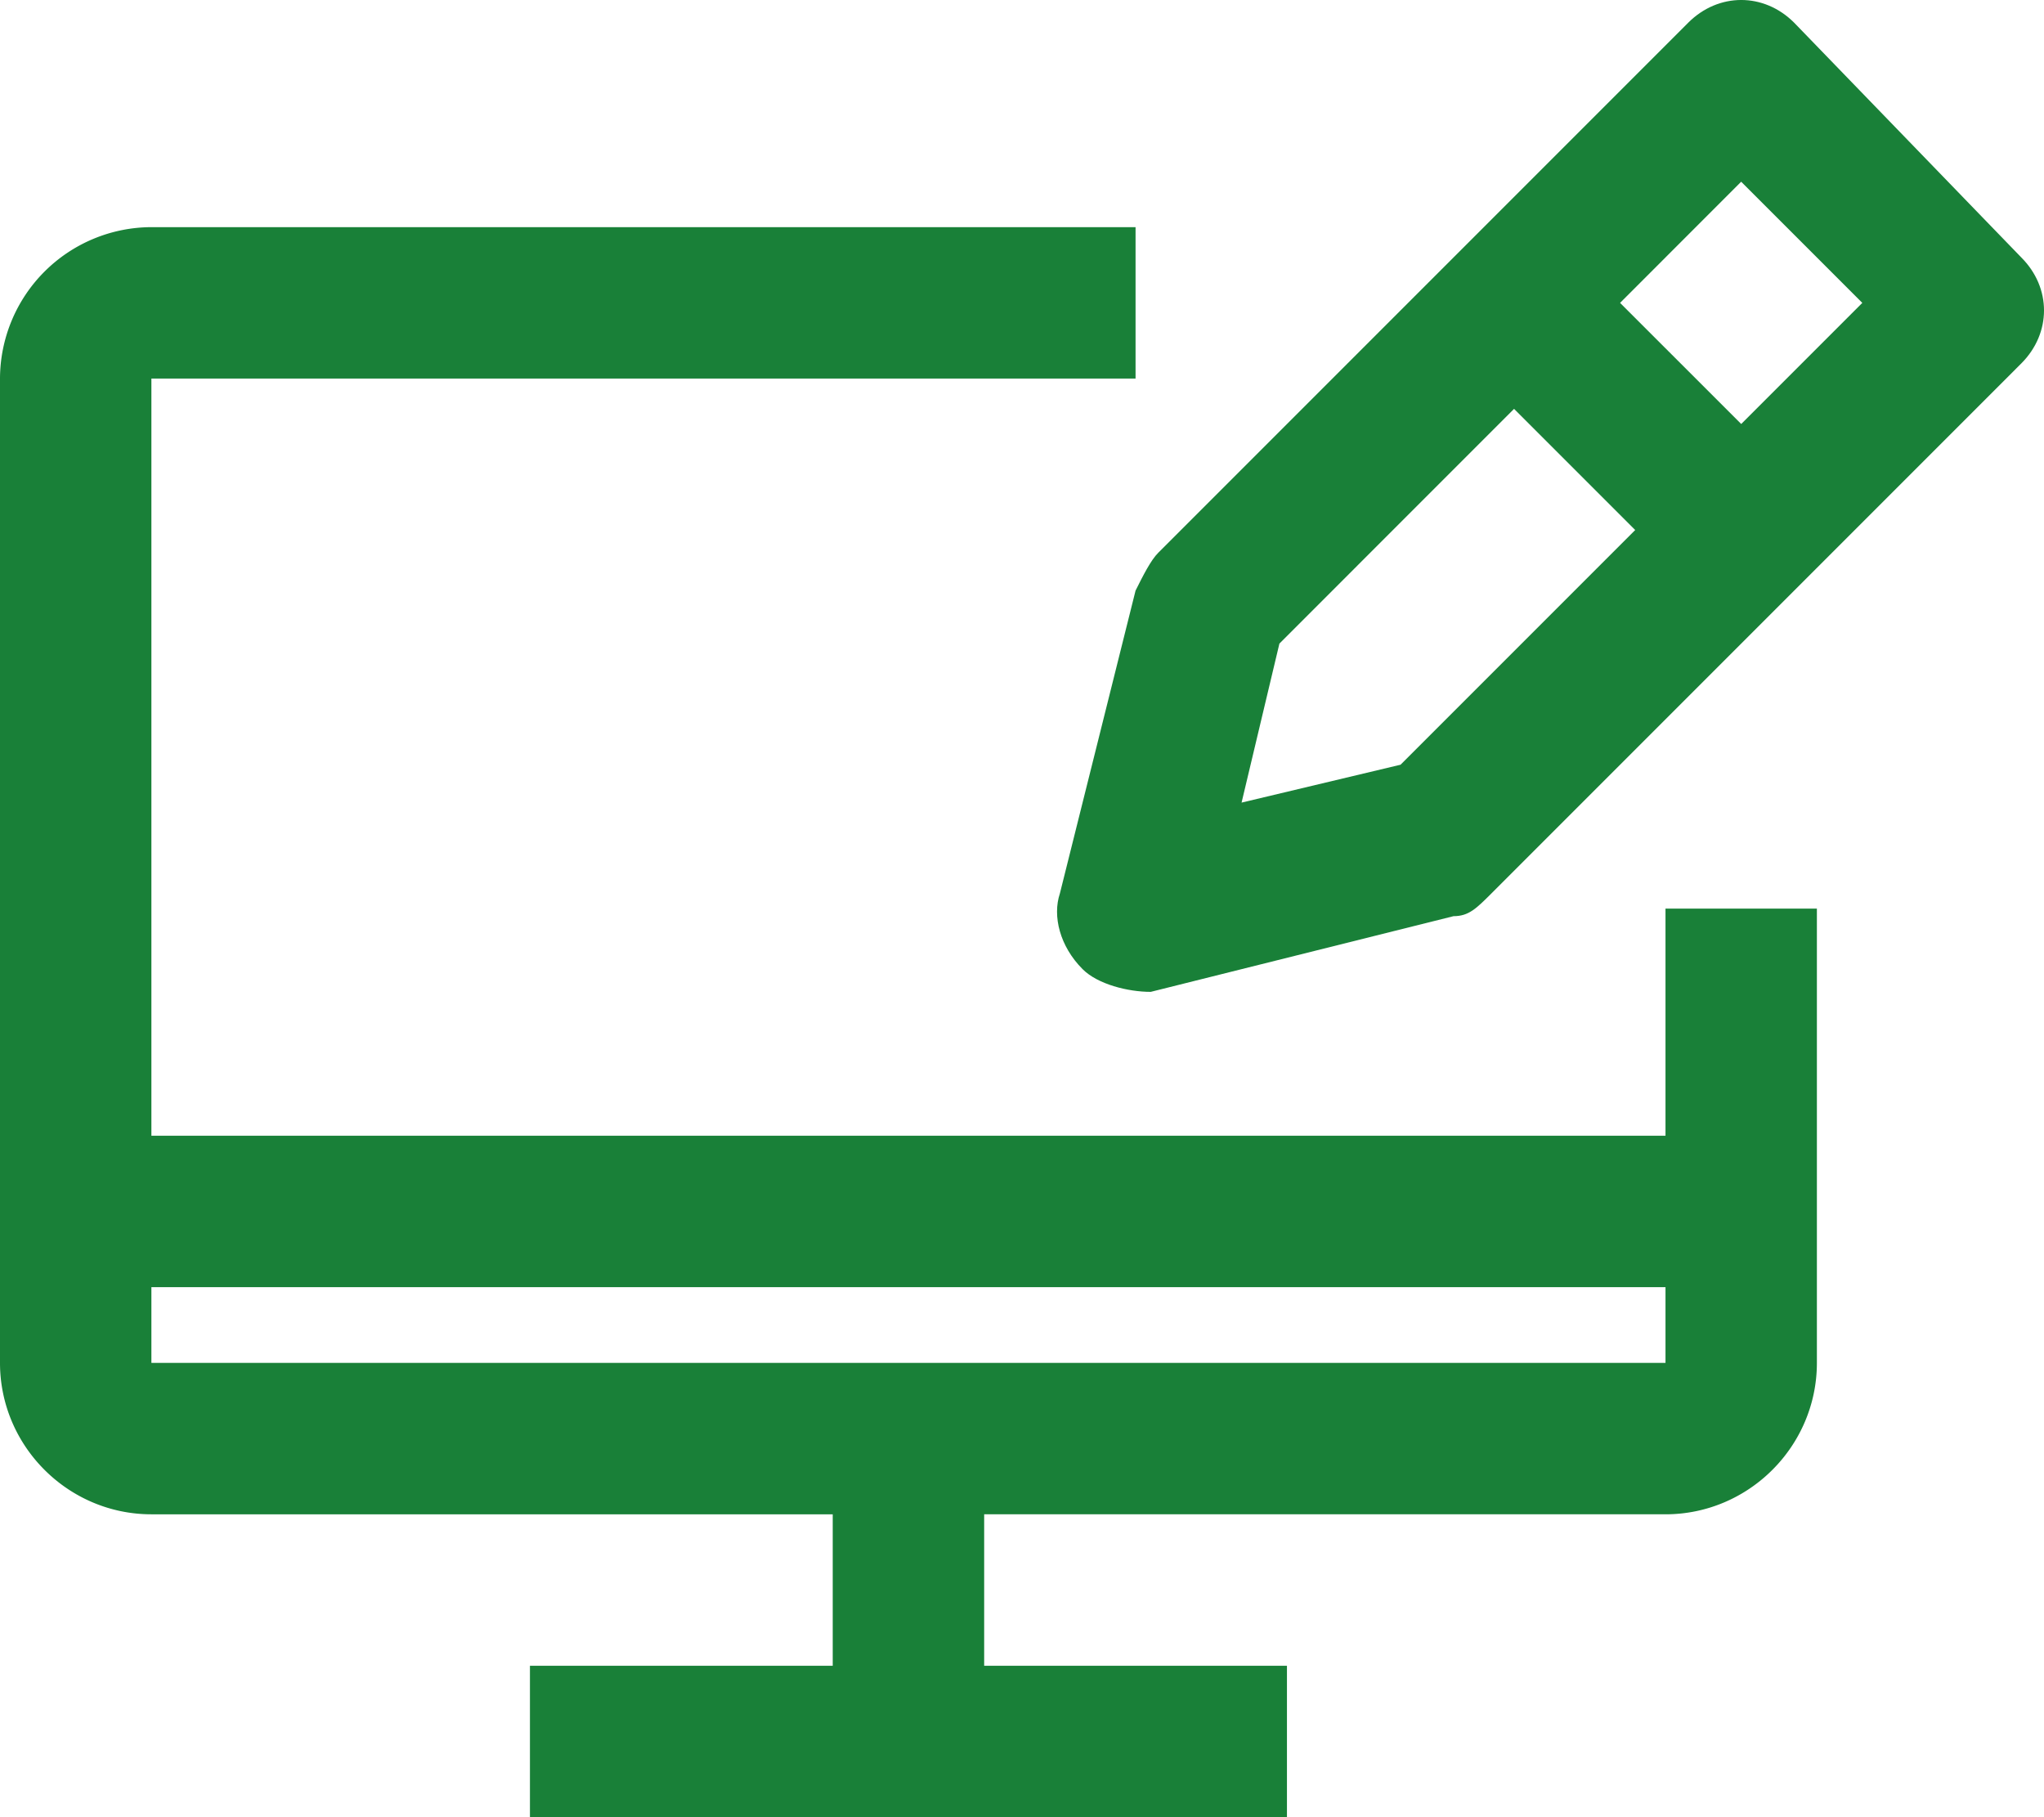 <svg xmlns="http://www.w3.org/2000/svg" width="45" height="40" fill="none"><path fill="#198038" d="M36.667 20v5H3.333V8.333H25V5H3.333A3.343 3.343 0 0 0 0 8.333V30c0 1.833 1.5 3.333 3.333 3.333h15v3.334h-6.666V40h16.666v-3.333h-6.666v-3.334h15C38.5 33.333 40 31.833 40 30V20h-3.333zm0 10H3.333v-1.667h33.334V30z"/><path fill="#198038" d="M39.5.5c-.666-.667-1.666-.667-2.333 0L25.5 12.167c-.166.166-.333.5-.5.833l-1.666 6.667c-.167.5 0 1.166.5 1.666.333.334 1 .5 1.5.5L32 20.167c.334 0 .5-.167.834-.5L44.5 8c.667-.667.667-1.667 0-2.333L39.5.5zm-8.666 16.333-3.5.834.833-3.5L33.333 9 36 11.667l-5.166 5.166zm7.5-7.5-2.667-2.666L38.333 4 41 6.667l-2.666 2.666z"/></svg>